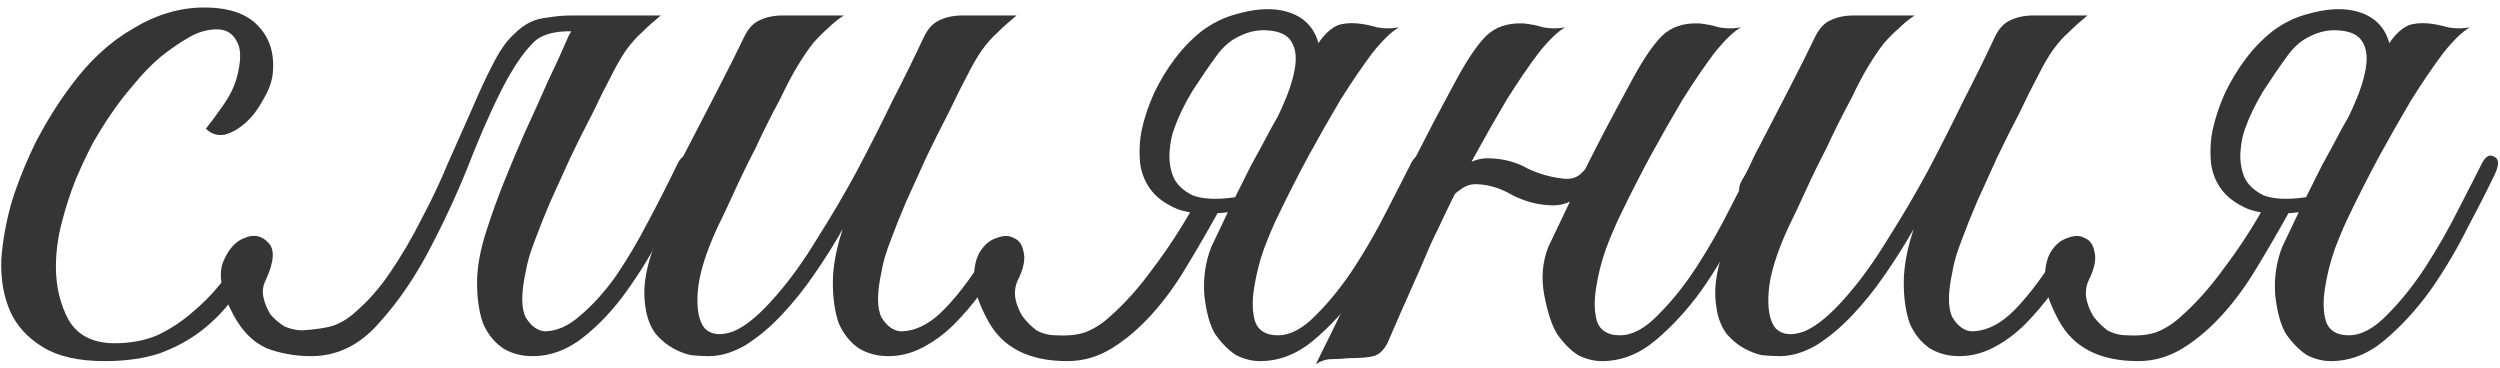 <?xml version="1.0" encoding="UTF-8"?> <svg xmlns="http://www.w3.org/2000/svg" width="224" height="33" viewBox="0 0 224 33" fill="none"> <path d="M24.412 6.813C24.293 7.525 23.996 8.267 23.521 9.038C23.106 9.809 22.602 10.462 22.009 10.996C21.415 11.53 20.792 11.886 20.14 12.064C19.487 12.182 18.923 12.005 18.448 11.53C18.923 10.937 19.427 10.254 19.962 9.483C20.555 8.652 20.97 7.822 21.207 6.991C21.623 5.448 21.623 4.351 21.207 3.698C20.852 2.986 20.258 2.63 19.427 2.63C18.597 2.63 17.766 2.867 16.936 3.342C16.105 3.817 15.245 4.41 14.354 5.122C13.524 5.834 12.723 6.665 11.951 7.614C11.18 8.504 10.498 9.394 9.905 10.284C9.489 10.877 8.985 11.678 8.392 12.687C7.858 13.695 7.324 14.823 6.79 16.069C6.315 17.256 5.9 18.531 5.544 19.896C5.188 21.261 5.01 22.596 5.01 23.901C5.01 25.681 5.395 27.283 6.167 28.707C6.997 30.072 8.362 30.754 10.261 30.754C11.684 30.754 12.96 30.517 14.088 30.042C15.215 29.508 16.224 28.855 17.113 28.084C18.063 27.312 18.923 26.452 19.695 25.503C20.466 24.494 21.207 23.485 21.919 22.477C22.453 21.706 22.928 21.409 23.343 21.587C23.818 21.765 23.818 22.269 23.343 23.1C22.631 24.346 21.831 25.532 20.941 26.66C20.11 27.787 19.16 28.766 18.093 29.597C17.024 30.427 15.778 31.11 14.354 31.644C12.931 32.118 11.269 32.356 9.371 32.356C7.057 32.356 5.217 31.941 3.853 31.11C2.488 30.279 1.509 29.211 0.916 27.906C0.322 26.541 0.055 24.998 0.115 23.278C0.233 21.557 0.56 19.777 1.094 17.938C1.687 16.099 2.429 14.289 3.319 12.509C4.268 10.729 5.277 9.127 6.345 7.703C8.006 5.448 9.875 3.728 11.951 2.541C14.028 1.295 16.134 0.672 18.27 0.672C20.525 0.672 22.157 1.236 23.166 2.363C24.233 3.49 24.649 4.974 24.412 6.813ZM50.934 3.253C51.289 2.541 51.734 2.066 52.269 1.829C52.862 1.532 53.574 1.384 54.404 1.384H59.211C58.558 1.918 57.994 2.422 57.52 2.897C57.045 3.312 56.57 3.846 56.096 4.499C55.68 5.092 55.235 5.864 54.761 6.813C54.286 7.703 53.722 8.83 53.069 10.195C52.417 11.441 51.764 12.746 51.111 14.111C50.518 15.416 49.925 16.721 49.331 18.027C48.797 19.273 48.323 20.459 47.907 21.587C47.492 22.655 47.225 23.575 47.106 24.346C46.691 26.244 46.691 27.609 47.106 28.44C47.581 29.211 48.145 29.627 48.797 29.686C49.865 29.686 50.934 29.211 52.002 28.262C53.129 27.312 54.197 26.126 55.206 24.702C56.214 23.218 57.163 21.616 58.053 19.896C59.003 18.116 59.863 16.425 60.635 14.823C60.99 14.052 61.376 13.784 61.791 14.022C62.266 14.2 62.296 14.734 61.88 15.624C61.169 17.166 60.338 18.887 59.389 20.786C58.439 22.625 57.371 24.375 56.184 26.037C54.998 27.698 53.693 29.093 52.269 30.22C50.844 31.347 49.331 31.911 47.73 31.911C46.721 31.911 45.831 31.674 45.059 31.199C44.288 30.665 43.695 29.923 43.279 28.974C42.923 27.965 42.745 26.749 42.745 25.325C42.745 23.901 43.042 22.299 43.636 20.519C44.051 19.213 44.555 17.819 45.148 16.336C45.742 14.852 46.365 13.369 47.017 11.886C47.73 10.343 48.412 8.83 49.065 7.347C49.776 5.864 50.4 4.499 50.934 3.253ZM31.799 27.995C32.985 26.986 34.053 25.77 35.002 24.346C36.011 22.863 36.931 21.29 37.761 19.629C38.651 17.968 39.453 16.276 40.164 14.556C40.936 12.835 41.648 11.233 42.3 9.75C42.953 8.207 43.576 6.872 44.169 5.745C44.763 4.558 45.386 3.668 46.038 3.075C46.513 2.6 46.988 2.244 47.462 2.007C47.937 1.77 48.501 1.621 49.154 1.562C49.806 1.443 50.548 1.384 51.379 1.384C52.269 1.384 53.366 1.384 54.672 1.384C54.909 1.384 54.938 1.473 54.761 1.651C54.583 1.77 54.316 1.918 53.959 2.096C53.603 2.274 53.158 2.452 52.624 2.63C52.15 2.749 51.734 2.808 51.379 2.808C49.658 2.749 48.441 3.105 47.73 3.876C47.017 4.588 46.276 5.626 45.505 6.991C44.555 8.712 43.517 10.966 42.389 13.755C41.322 16.544 40.075 19.302 38.651 22.032C37.287 24.702 35.715 27.016 33.934 28.974C32.214 30.932 30.197 31.911 27.883 31.911C26.459 31.911 25.123 31.674 23.878 31.199C22.691 30.665 21.712 29.686 20.941 28.262C19.872 26.304 19.546 24.732 19.962 23.545C20.436 22.358 21.089 21.616 21.919 21.32C22.75 20.964 23.462 21.112 24.055 21.765C24.649 22.358 24.56 23.485 23.788 25.147C23.551 25.622 23.492 26.126 23.61 26.66C23.729 27.194 23.937 27.698 24.233 28.173C24.59 28.588 25.005 28.944 25.48 29.241C26.014 29.478 26.547 29.597 27.081 29.597C28.09 29.538 28.951 29.419 29.663 29.241C30.434 29.003 31.146 28.588 31.799 27.995Z" fill="#353535"></path> <path d="M91.088 1.384C90.436 1.918 89.872 2.422 89.397 2.897C88.923 3.312 88.448 3.846 87.974 4.499C87.558 5.092 87.113 5.864 86.638 6.813C86.164 7.703 85.6 8.83 84.948 10.195C84.295 11.441 83.642 12.746 82.99 14.111C82.396 15.416 81.803 16.721 81.21 18.027C80.675 19.273 80.201 20.459 79.785 21.587C79.37 22.655 79.103 23.575 78.984 24.346C78.569 26.244 78.569 27.609 78.984 28.44C79.459 29.211 80.023 29.627 80.675 29.686C82.04 29.686 83.375 29.003 84.68 27.639C86.045 26.215 87.41 24.346 88.775 22.032C89.249 21.32 89.694 21.082 90.109 21.32C90.584 21.498 90.584 22.002 90.109 22.833C89.457 23.96 88.745 25.058 87.974 26.126C87.202 27.194 86.371 28.173 85.481 29.063C84.651 29.893 83.731 30.576 82.722 31.11C81.714 31.644 80.675 31.911 79.608 31.911C78.599 31.911 77.709 31.674 76.938 31.199C76.166 30.665 75.573 29.923 75.157 28.974C74.802 27.965 74.624 26.749 74.624 25.325C74.624 23.901 74.92 22.299 75.513 20.519C74.742 21.884 73.882 23.248 72.933 24.613C72.043 25.918 71.064 27.134 69.996 28.262C68.987 29.33 67.919 30.22 66.791 30.932C65.664 31.584 64.567 31.911 63.498 31.911C63.024 31.911 62.49 31.881 61.897 31.822C61.362 31.703 60.828 31.495 60.294 31.199C59.761 30.902 59.256 30.487 58.782 29.953C58.366 29.419 58.069 28.736 57.892 27.906C57.714 26.956 57.684 26.037 57.803 25.147C57.921 24.257 58.129 23.396 58.425 22.566C58.782 21.676 59.167 20.845 59.583 20.074C60.057 19.243 60.502 18.413 60.917 17.582C60.621 17.582 60.324 17.493 60.028 17.315C59.79 17.137 59.82 16.751 60.117 16.158C60.413 15.683 60.68 15.179 60.917 14.645C61.155 14.111 61.422 13.577 61.718 13.043C62.608 11.322 63.498 9.602 64.388 7.881C65.278 6.16 66.05 4.618 66.703 3.253C67.058 2.541 67.504 2.066 68.037 1.829C68.631 1.532 69.343 1.384 70.174 1.384H75.603C75.069 1.74 74.594 2.126 74.178 2.541C73.763 2.897 73.318 3.342 72.844 3.876C72.428 4.41 71.983 5.063 71.508 5.834C71.034 6.605 70.5 7.614 69.906 8.86C69.076 10.402 68.334 11.886 67.681 13.31C67.029 14.556 66.406 15.832 65.812 17.137C65.219 18.442 64.715 19.51 64.299 20.341C63.231 22.655 62.638 24.583 62.52 26.126C62.401 27.669 62.608 28.766 63.142 29.419C63.736 30.012 64.596 30.101 65.724 29.686C66.851 29.211 68.126 28.143 69.55 26.482C70.796 25.058 72.013 23.367 73.2 21.409C74.445 19.451 75.632 17.433 76.76 15.357C77.887 13.221 78.955 11.114 79.963 9.038C81.031 6.961 81.981 5.033 82.811 3.253C83.168 2.541 83.612 2.066 84.147 1.829C84.74 1.532 85.452 1.384 86.282 1.384H91.088ZM114.585 19.184C114.169 20.015 113.724 21.053 113.25 22.299C112.834 23.485 112.538 24.672 112.36 25.859C112.182 26.986 112.211 27.965 112.449 28.796C112.745 29.627 113.428 30.042 114.496 30.042C115.623 30.042 116.78 29.419 117.967 28.173C119.213 26.927 120.37 25.473 121.438 23.812C122.506 22.151 123.455 20.489 124.286 18.828C125.176 17.107 125.858 15.772 126.333 14.823C126.689 14.052 127.074 13.784 127.49 14.022C127.964 14.2 127.994 14.734 127.579 15.624C126.926 16.988 126.095 18.62 125.087 20.519C124.137 22.418 123.04 24.257 121.794 26.037C120.548 27.758 119.183 29.241 117.7 30.487C116.216 31.733 114.614 32.356 112.894 32.356C112.182 32.356 111.47 32.178 110.758 31.822C110.105 31.407 109.482 30.784 108.889 29.953C108.414 29.181 108.088 28.024 107.91 26.482C107.791 24.939 107.999 23.485 108.533 22.121C109.245 20.637 109.868 19.332 110.402 18.205C110.995 17.018 111.559 15.891 112.093 14.823C112.686 13.755 113.279 12.657 113.873 11.53C114.525 10.402 115.237 9.127 116.009 7.703C116.602 6.635 117.077 5.745 117.433 5.033C117.848 4.262 118.234 3.668 118.59 3.253C119.005 2.778 119.42 2.452 119.836 2.274C120.31 2.096 120.904 2.037 121.616 2.096C122.209 2.155 122.802 2.274 123.396 2.452C124.048 2.571 124.701 2.571 125.354 2.452C124.701 2.808 123.9 3.579 122.951 4.766C122.061 5.953 121.111 7.347 120.103 8.949C119.153 10.551 118.174 12.271 117.166 14.111C116.216 15.891 115.356 17.582 114.585 19.184ZM102.303 11.619C102.54 10.551 102.896 9.483 103.371 8.415C103.905 7.288 104.528 6.249 105.24 5.3C105.952 4.351 106.753 3.52 107.643 2.808C108.592 2.096 109.601 1.592 110.669 1.295C112.271 0.82 113.665 0.702 114.852 0.939C116.038 1.176 116.928 1.71 117.522 2.541C118.115 3.372 118.382 4.499 118.323 5.923C118.323 7.347 117.878 8.979 116.988 10.818C115.682 12.42 114.614 13.636 113.784 14.467C113.072 15.179 112.538 15.594 112.182 15.713C111.826 15.832 112.033 15.179 112.805 13.755C113.576 12.331 114.258 10.966 114.852 9.661C115.445 8.356 115.831 7.199 116.009 6.19C116.187 5.181 116.098 4.38 115.742 3.787C115.386 3.134 114.644 2.778 113.517 2.719C112.686 2.66 111.855 2.838 111.025 3.253C110.253 3.609 109.571 4.202 108.978 5.033C108.325 5.923 107.613 6.961 106.842 8.148C106.13 9.335 105.596 10.432 105.24 11.441C105.002 12.034 104.854 12.746 104.795 13.577C104.735 14.408 104.854 15.179 105.151 15.891C105.447 16.544 106.011 17.078 106.842 17.493C107.732 17.849 109.007 17.908 110.669 17.671C111.499 17.552 111.915 17.73 111.915 18.205C111.915 18.62 111.321 18.887 110.135 19.006C108.177 19.243 106.634 19.154 105.507 18.739C104.379 18.264 103.549 17.641 103.015 16.87C102.481 16.099 102.184 15.238 102.125 14.289C102.065 13.339 102.125 12.45 102.303 11.619ZM109.245 18.828C108.295 20.549 107.316 22.239 106.308 23.901C105.358 25.503 104.32 26.927 103.193 28.173C102.065 29.419 100.879 30.427 99.632 31.199C98.386 31.97 97.052 32.356 95.627 32.356C92.186 32.356 89.813 31.14 88.507 28.707C87.736 27.283 87.321 26.067 87.261 25.058C87.261 23.99 87.439 23.159 87.796 22.566C88.211 21.913 88.715 21.498 89.308 21.32C89.902 21.082 90.406 21.082 90.822 21.32C91.296 21.498 91.593 21.913 91.712 22.566C91.889 23.218 91.712 24.079 91.177 25.147C90.94 25.681 90.881 26.244 90.999 26.838C91.118 27.372 91.326 27.876 91.623 28.351C91.978 28.826 92.394 29.241 92.868 29.597C93.403 29.893 93.996 30.042 94.648 30.042C95.657 30.101 96.517 30.012 97.23 29.775C98.001 29.478 98.713 29.033 99.365 28.44C100.73 27.253 102.036 25.799 103.282 24.079C104.587 22.358 105.774 20.549 106.842 18.65C106.96 18.531 107.376 18.531 108.088 18.65C108.384 18.709 108.77 18.768 109.245 18.828Z" fill="#353535"></path> <path d="M129.473 19.184C129.117 19.955 128.82 20.578 128.583 21.053C128.345 21.527 128.078 22.121 127.782 22.833C127.485 23.545 127.07 24.494 126.536 25.681C126.002 26.867 125.26 28.558 124.311 30.754C123.955 31.407 123.539 31.792 123.065 31.911C122.59 32.029 121.878 32.089 120.929 32.089C120.276 32.148 119.742 32.178 119.327 32.178C118.852 32.178 118.377 32.326 117.903 32.623C120.039 28.351 122.056 24.138 123.955 19.985C125.913 15.832 127.989 11.738 130.185 7.703C131.312 5.567 132.291 4.084 133.122 3.253C133.952 2.422 135.08 2.037 136.504 2.096C137.097 2.155 137.69 2.274 138.284 2.452C138.936 2.571 139.589 2.571 140.242 2.452C139.589 2.808 138.788 3.579 137.839 4.766C136.949 5.953 135.999 7.347 134.991 8.949C134.041 10.551 133.062 12.271 132.054 14.111C131.104 15.891 130.244 17.582 129.473 19.184ZM145.226 19.184C144.81 20.015 144.365 21.053 143.891 22.299C143.475 23.485 143.179 24.672 143.001 25.859C142.823 26.986 142.852 27.965 143.09 28.796C143.386 29.627 144.069 30.042 145.137 30.042C146.264 30.042 147.421 29.419 148.608 28.173C149.854 26.927 151.011 25.473 152.079 23.812C153.147 22.151 154.096 20.489 154.927 18.828C155.817 17.107 156.499 15.772 156.974 14.823C157.33 14.052 157.715 13.784 158.131 14.022C158.605 14.2 158.635 14.734 158.22 15.624C157.567 16.988 156.736 18.62 155.728 20.519C154.778 22.418 153.681 24.257 152.435 26.037C151.189 27.758 149.824 29.241 148.341 30.487C146.857 31.733 145.255 32.356 143.535 32.356C142.823 32.356 142.111 32.178 141.399 31.822C140.746 31.407 140.123 30.784 139.53 29.953C139.055 29.181 138.669 28.024 138.373 26.482C138.076 24.939 138.195 23.485 138.729 22.121C139.441 20.637 140.064 19.332 140.598 18.205C141.132 17.018 141.666 15.891 142.2 14.823C142.734 13.755 143.297 12.657 143.891 11.53C144.484 10.402 145.166 9.127 145.938 7.703C147.065 5.567 148.044 4.084 148.875 3.253C149.705 2.422 150.833 2.037 152.257 2.096C152.85 2.155 153.443 2.274 154.037 2.452C154.689 2.571 155.342 2.571 155.995 2.452C155.342 2.808 154.541 3.579 153.592 4.766C152.702 5.953 151.752 7.347 150.744 8.949C149.794 10.551 148.815 12.271 147.807 14.111C146.857 15.891 145.997 17.582 145.226 19.184ZM143.713 14.289C143.357 15.297 142.734 16.276 141.844 17.226C140.954 18.116 139.915 18.502 138.729 18.383C137.661 18.323 136.593 18.027 135.525 17.493C134.516 16.899 133.507 16.573 132.499 16.514C131.905 16.454 131.371 16.603 130.897 16.959C130.422 17.256 130.066 17.641 129.829 18.116C129.769 18.235 129.532 18.294 129.117 18.294C128.701 18.294 128.553 18.205 128.672 18.027C129.146 17.137 129.799 16.247 130.63 15.357C131.52 14.467 132.558 14.081 133.745 14.2C134.872 14.259 135.91 14.556 136.86 15.09C137.868 15.565 138.877 15.861 139.886 15.98C140.598 16.099 141.161 15.98 141.577 15.624C141.992 15.268 142.348 14.823 142.645 14.289C142.763 14.17 143.001 14.111 143.357 14.111C143.713 14.111 143.831 14.17 143.713 14.289Z" fill="#353535"></path> <path d="M187.042 1.384C186.389 1.918 185.825 2.422 185.351 2.897C184.876 3.312 184.401 3.846 183.927 4.499C183.511 5.092 183.066 5.864 182.592 6.813C182.117 7.703 181.553 8.83 180.901 10.195C180.248 11.441 179.595 12.746 178.943 14.111C178.349 15.416 177.756 16.721 177.163 18.027C176.629 19.273 176.154 20.459 175.739 21.587C175.323 22.655 175.056 23.575 174.938 24.346C174.522 26.244 174.522 27.609 174.938 28.44C175.412 29.211 175.976 29.627 176.629 29.686C177.993 29.686 179.328 29.003 180.634 27.639C181.998 26.215 183.363 24.346 184.728 22.032C185.202 21.32 185.647 21.082 186.063 21.32C186.537 21.498 186.537 22.002 186.063 22.833C185.41 23.96 184.698 25.058 183.927 26.126C183.155 27.194 182.325 28.173 181.435 29.063C180.604 29.893 179.684 30.576 178.676 31.11C177.667 31.644 176.629 31.911 175.561 31.911C174.552 31.911 173.662 31.674 172.891 31.199C172.119 30.665 171.526 29.923 171.111 28.974C170.755 27.965 170.577 26.749 170.577 25.325C170.577 23.901 170.873 22.299 171.467 20.519C170.695 21.884 169.835 23.248 168.886 24.613C167.996 25.918 167.017 27.134 165.949 28.262C164.94 29.33 163.872 30.22 162.745 30.932C161.617 31.584 160.52 31.911 159.452 31.911C158.977 31.911 158.443 31.881 157.85 31.822C157.316 31.703 156.782 31.495 156.248 31.199C155.714 30.902 155.209 30.487 154.735 29.953C154.319 29.419 154.023 28.736 153.845 27.906C153.667 26.956 153.637 26.037 153.756 25.147C153.874 24.257 154.082 23.396 154.379 22.566C154.735 21.676 155.12 20.845 155.536 20.074C156.01 19.243 156.455 18.413 156.871 17.582C156.574 17.582 156.277 17.493 155.981 17.315C155.743 17.137 155.773 16.751 156.07 16.158C156.366 15.683 156.633 15.179 156.871 14.645C157.108 14.111 157.375 13.577 157.672 13.043C158.562 11.322 159.452 9.602 160.342 7.881C161.232 6.16 162.003 4.618 162.656 3.253C163.012 2.541 163.457 2.066 163.991 1.829C164.584 1.532 165.296 1.384 166.127 1.384H171.556C171.022 1.74 170.547 2.126 170.132 2.541C169.716 2.897 169.271 3.342 168.797 3.876C168.381 4.41 167.936 5.063 167.462 5.834C166.987 6.605 166.453 7.614 165.86 8.86C165.029 10.402 164.287 11.886 163.635 13.31C162.982 14.556 162.359 15.832 161.766 17.137C161.172 18.442 160.668 19.51 160.253 20.341C159.185 22.655 158.591 24.583 158.473 26.126C158.354 27.669 158.562 28.766 159.096 29.419C159.689 30.012 160.549 30.101 161.677 29.686C162.804 29.211 164.08 28.143 165.504 26.482C166.75 25.058 167.966 23.367 169.153 21.409C170.399 19.451 171.585 17.433 172.713 15.357C173.84 13.221 174.908 11.114 175.917 9.038C176.985 6.961 177.934 5.033 178.765 3.253C179.121 2.541 179.566 2.066 180.1 1.829C180.693 1.532 181.405 1.384 182.236 1.384H187.042ZM210.538 19.184C210.122 20.015 209.677 21.053 209.203 22.299C208.787 23.485 208.491 24.672 208.313 25.859C208.135 26.986 208.164 27.965 208.402 28.796C208.698 29.627 209.381 30.042 210.449 30.042C211.576 30.042 212.733 29.419 213.92 28.173C215.166 26.927 216.323 25.473 217.391 23.812C218.459 22.151 219.408 20.489 220.239 18.828C221.129 17.107 221.811 15.772 222.286 14.823C222.642 14.052 223.027 13.784 223.443 14.022C223.917 14.2 223.947 14.734 223.532 15.624C222.879 16.988 222.048 18.62 221.04 20.519C220.09 22.418 218.993 24.257 217.747 26.037C216.501 27.758 215.136 29.241 213.653 30.487C212.169 31.733 210.567 32.356 208.847 32.356C208.135 32.356 207.423 32.178 206.711 31.822C206.058 31.407 205.435 30.784 204.842 29.953C204.367 29.181 204.041 28.024 203.863 26.482C203.744 24.939 203.952 23.485 204.486 22.121C205.198 20.637 205.821 19.332 206.355 18.205C206.948 17.018 207.512 15.891 208.046 14.823C208.639 13.755 209.232 12.657 209.826 11.53C210.478 10.402 211.19 9.127 211.962 7.703C212.555 6.635 213.03 5.745 213.386 5.033C213.801 4.262 214.187 3.668 214.543 3.253C214.958 2.778 215.373 2.452 215.789 2.274C216.263 2.096 216.857 2.037 217.569 2.096C218.162 2.155 218.755 2.274 219.349 2.452C220.001 2.571 220.654 2.571 221.307 2.452C220.654 2.808 219.853 3.579 218.904 4.766C218.014 5.953 217.064 7.347 216.056 8.949C215.106 10.551 214.127 12.271 213.119 14.111C212.169 15.891 211.309 17.582 210.538 19.184ZM198.256 11.619C198.493 10.551 198.849 9.483 199.324 8.415C199.858 7.288 200.481 6.249 201.193 5.3C201.905 4.351 202.706 3.52 203.596 2.808C204.545 2.096 205.554 1.592 206.622 1.295C208.224 0.82 209.618 0.702 210.805 0.939C211.991 1.176 212.881 1.71 213.475 2.541C214.068 3.372 214.335 4.499 214.276 5.923C214.276 7.347 213.831 8.979 212.941 10.818C211.635 12.42 210.567 13.636 209.737 14.467C209.025 15.179 208.491 15.594 208.135 15.713C207.779 15.832 207.986 15.179 208.758 13.755C209.529 12.331 210.211 10.966 210.805 9.661C211.398 8.356 211.784 7.199 211.962 6.19C212.14 5.181 212.051 4.38 211.695 3.787C211.339 3.134 210.597 2.778 209.47 2.719C208.639 2.66 207.808 2.838 206.978 3.253C206.206 3.609 205.524 4.202 204.931 5.033C204.278 5.923 203.566 6.961 202.795 8.148C202.083 9.335 201.549 10.432 201.193 11.441C200.955 12.034 200.807 12.746 200.748 13.577C200.688 14.408 200.807 15.179 201.104 15.891C201.4 16.544 201.964 17.078 202.795 17.493C203.685 17.849 204.96 17.908 206.622 17.671C207.452 17.552 207.868 17.73 207.868 18.205C207.868 18.62 207.274 18.887 206.088 19.006C204.13 19.243 202.587 19.154 201.46 18.739C200.332 18.264 199.502 17.641 198.968 16.87C198.434 16.099 198.137 15.238 198.078 14.289C198.018 13.339 198.078 12.45 198.256 11.619ZM205.198 18.828C204.248 20.549 203.269 22.239 202.261 23.901C201.311 25.503 200.273 26.927 199.146 28.173C198.018 29.419 196.832 30.427 195.586 31.199C194.34 31.97 193.005 32.356 191.581 32.356C188.139 32.356 185.766 31.14 184.461 28.707C183.689 27.283 183.274 26.067 183.215 25.058C183.215 23.99 183.393 23.159 183.749 22.566C184.164 21.913 184.668 21.498 185.262 21.32C185.855 21.082 186.359 21.082 186.775 21.32C187.249 21.498 187.546 21.913 187.665 22.566C187.843 23.218 187.665 24.079 187.131 25.147C186.893 25.681 186.834 26.244 186.953 26.838C187.071 27.372 187.279 27.876 187.576 28.351C187.932 28.826 188.347 29.241 188.822 29.597C189.356 29.893 189.949 30.042 190.602 30.042C191.61 30.101 192.471 30.012 193.183 29.775C193.954 29.478 194.666 29.033 195.319 28.44C196.683 27.253 197.989 25.799 199.235 24.079C200.54 22.358 201.727 20.549 202.795 18.65C202.913 18.531 203.329 18.531 204.041 18.65C204.337 18.709 204.723 18.768 205.198 18.828Z" fill="#353535"></path> </svg> 